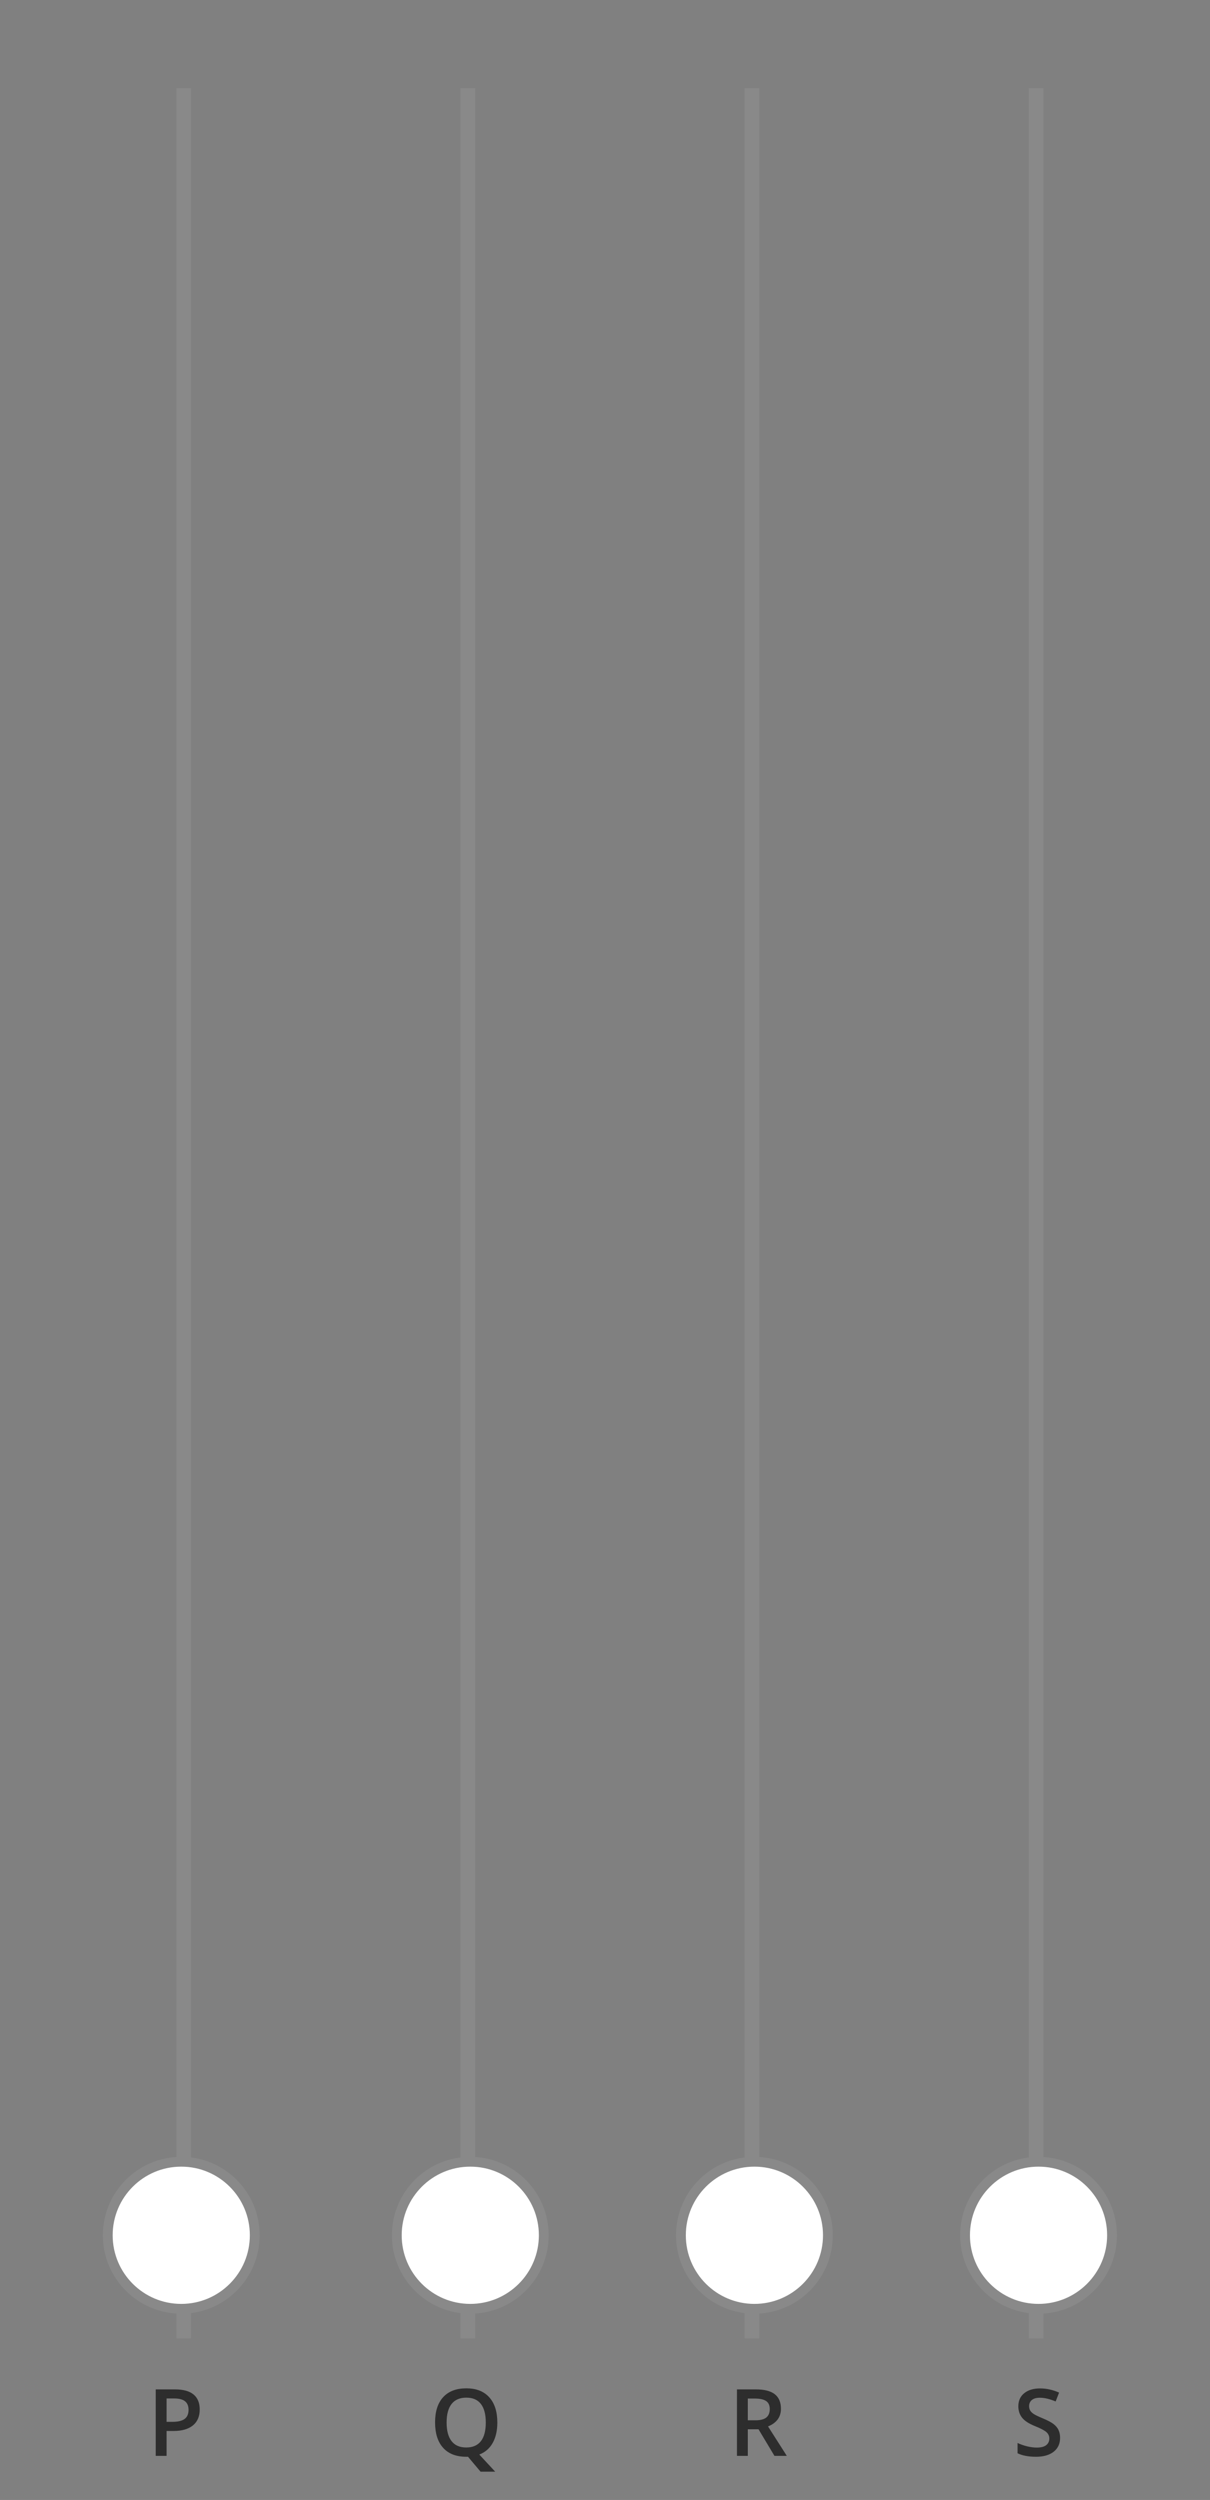 <?xml version="1.0" encoding="UTF-8"?>
<svg width="247px" height="510px" viewBox="0 0 247 510" version="1.1" xmlns="http://www.w3.org/2000/svg" xmlns:xlink="http://www.w3.org/1999/xlink">
    <rect x="0" y="0" width="247" height="510" fill="#808080" stroke="none"/>
    <!-- Generator: Sketch 49.1 (51147) - http://www.bohemiancoding.com/sketch -->
    <title>Artboard Copy</title>
    <desc>Created with Sketch.</desc>
    <defs></defs>
    <g id="Artboard-Copy" stroke="none" stroke-width="1" fill="none" fill-rule="evenodd">
        <g id="1" transform="translate(22, 19)">
            <path d="M15.5,0.5 L15.5,456.539" id="Line" stroke="#898989" stroke-width="3" stroke-linecap="square"></path>
            <path d="M73.5,0.5 L73.5,456.539" id="Line" stroke="#898989" stroke-width="3" stroke-linecap="square"></path>
            <path d="M131.5,0.5 L131.5,456.539" id="Line" stroke="#898989" stroke-width="3" stroke-linecap="square"></path>
            <path d="M189.5,0.5 L189.5,456.539" id="Line" stroke="#898989" stroke-width="3" stroke-linecap="square"></path>
            <circle id="Oval" stroke="#898989" stroke-width="2" fill="#FFFFFF" cx="15" cy="437" r="15"></circle>
            <circle id="Oval" stroke="#898989" stroke-width="2" fill="#FFFFFF" cx="74" cy="437" r="15"></circle>
            <circle id="Oval" stroke="#898989" stroke-width="2" fill="#FFFFFF" cx="132" cy="437" r="15"></circle>
            <circle id="Oval" stroke="#898989" stroke-width="2" fill="#FFFFFF" cx="190" cy="437" r="15"></circle>
            <path d="M18.771,472.537 C18.771,473.953 18.307,475.039 17.379,475.793 C16.452,476.548 15.131,476.925 13.418,476.925 L12.008,476.925 L12.008,482 L9.791,482 L9.791,468.437 L13.696,468.437 C15.391,468.437 16.66,468.783 17.505,469.476 C18.349,470.168 18.771,471.189 18.771,472.537 Z M12.008,475.061 L13.186,475.061 C14.324,475.061 15.159,474.863 15.691,474.467 C16.223,474.071 16.489,473.452 16.489,472.611 C16.489,471.832 16.251,471.251 15.774,470.867 C15.298,470.484 14.556,470.292 13.548,470.292 L12.008,470.292 L12.008,475.061 Z M79.522,475.2 C79.522,476.845 79.208,478.23 78.58,479.356 C77.953,480.482 77.039,481.273 75.839,481.731 L79.086,485.229 L76.099,485.229 L73.538,482.186 L73.176,482.186 C71.129,482.186 69.557,481.578 68.459,480.363 C67.361,479.147 66.812,477.42 66.812,475.181 C66.812,472.942 67.364,471.223 68.468,470.023 C69.572,468.823 71.148,468.223 73.195,468.223 C75.211,468.223 76.77,468.832 77.871,470.051 C78.972,471.269 79.522,472.986 79.522,475.2 Z M69.168,475.2 C69.168,476.87 69.506,478.136 70.18,478.999 C70.854,479.862 71.853,480.293 73.176,480.293 C74.494,480.293 75.488,479.866 76.159,479.013 C76.83,478.159 77.166,476.888 77.166,475.2 C77.166,473.536 76.833,472.274 76.168,471.415 C75.503,470.555 74.512,470.125 73.195,470.125 C71.865,470.125 70.862,470.555 70.184,471.415 C69.507,472.274 69.168,473.536 69.168,475.2 Z M130.652,474.745 L132.192,474.745 C133.225,474.745 133.974,474.553 134.438,474.17 C134.901,473.786 135.133,473.217 135.133,472.463 C135.133,471.696 134.883,471.146 134.382,470.812 C133.881,470.478 133.126,470.311 132.118,470.311 L130.652,470.311 L130.652,474.745 Z M130.652,476.582 L130.652,482 L128.435,482 L128.435,468.437 L132.267,468.437 C134.017,468.437 135.313,468.764 136.154,469.42 C136.995,470.076 137.416,471.065 137.416,472.389 C137.416,474.077 136.537,475.28 134.781,475.998 L138.612,482 L136.089,482 L132.842,476.582 L130.652,476.582 Z M194.4,478.317 C194.4,479.523 193.964,480.469 193.092,481.156 C192.22,481.842 191.017,482.186 189.483,482.186 C187.949,482.186 186.694,481.947 185.716,481.471 L185.716,479.375 C186.335,479.665 186.992,479.894 187.688,480.061 C188.384,480.228 189.031,480.312 189.631,480.312 C190.51,480.312 191.157,480.145 191.575,479.811 C191.992,479.477 192.201,479.028 192.201,478.465 C192.201,477.958 192.009,477.528 191.626,477.176 C191.243,476.823 190.451,476.406 189.251,475.923 C188.014,475.422 187.142,474.85 186.635,474.207 C186.128,473.564 185.874,472.791 185.874,471.888 C185.874,470.756 186.276,469.865 187.08,469.216 C187.884,468.566 188.963,468.242 190.318,468.242 C191.617,468.242 192.909,468.526 194.196,469.095 L193.491,470.904 C192.285,470.397 191.209,470.144 190.262,470.144 C189.545,470.144 189,470.3 188.629,470.612 C188.258,470.924 188.073,471.337 188.073,471.851 C188.073,472.203 188.147,472.505 188.295,472.755 C188.444,473.006 188.688,473.242 189.028,473.465 C189.368,473.688 189.981,473.981 190.865,474.346 C191.861,474.761 192.591,475.147 193.055,475.506 C193.519,475.865 193.859,476.27 194.075,476.721 C194.292,477.173 194.4,477.705 194.4,478.317 Z" id="PQRS" fill="#2D2D2D"></path>
        </g>
    </g>
</svg>